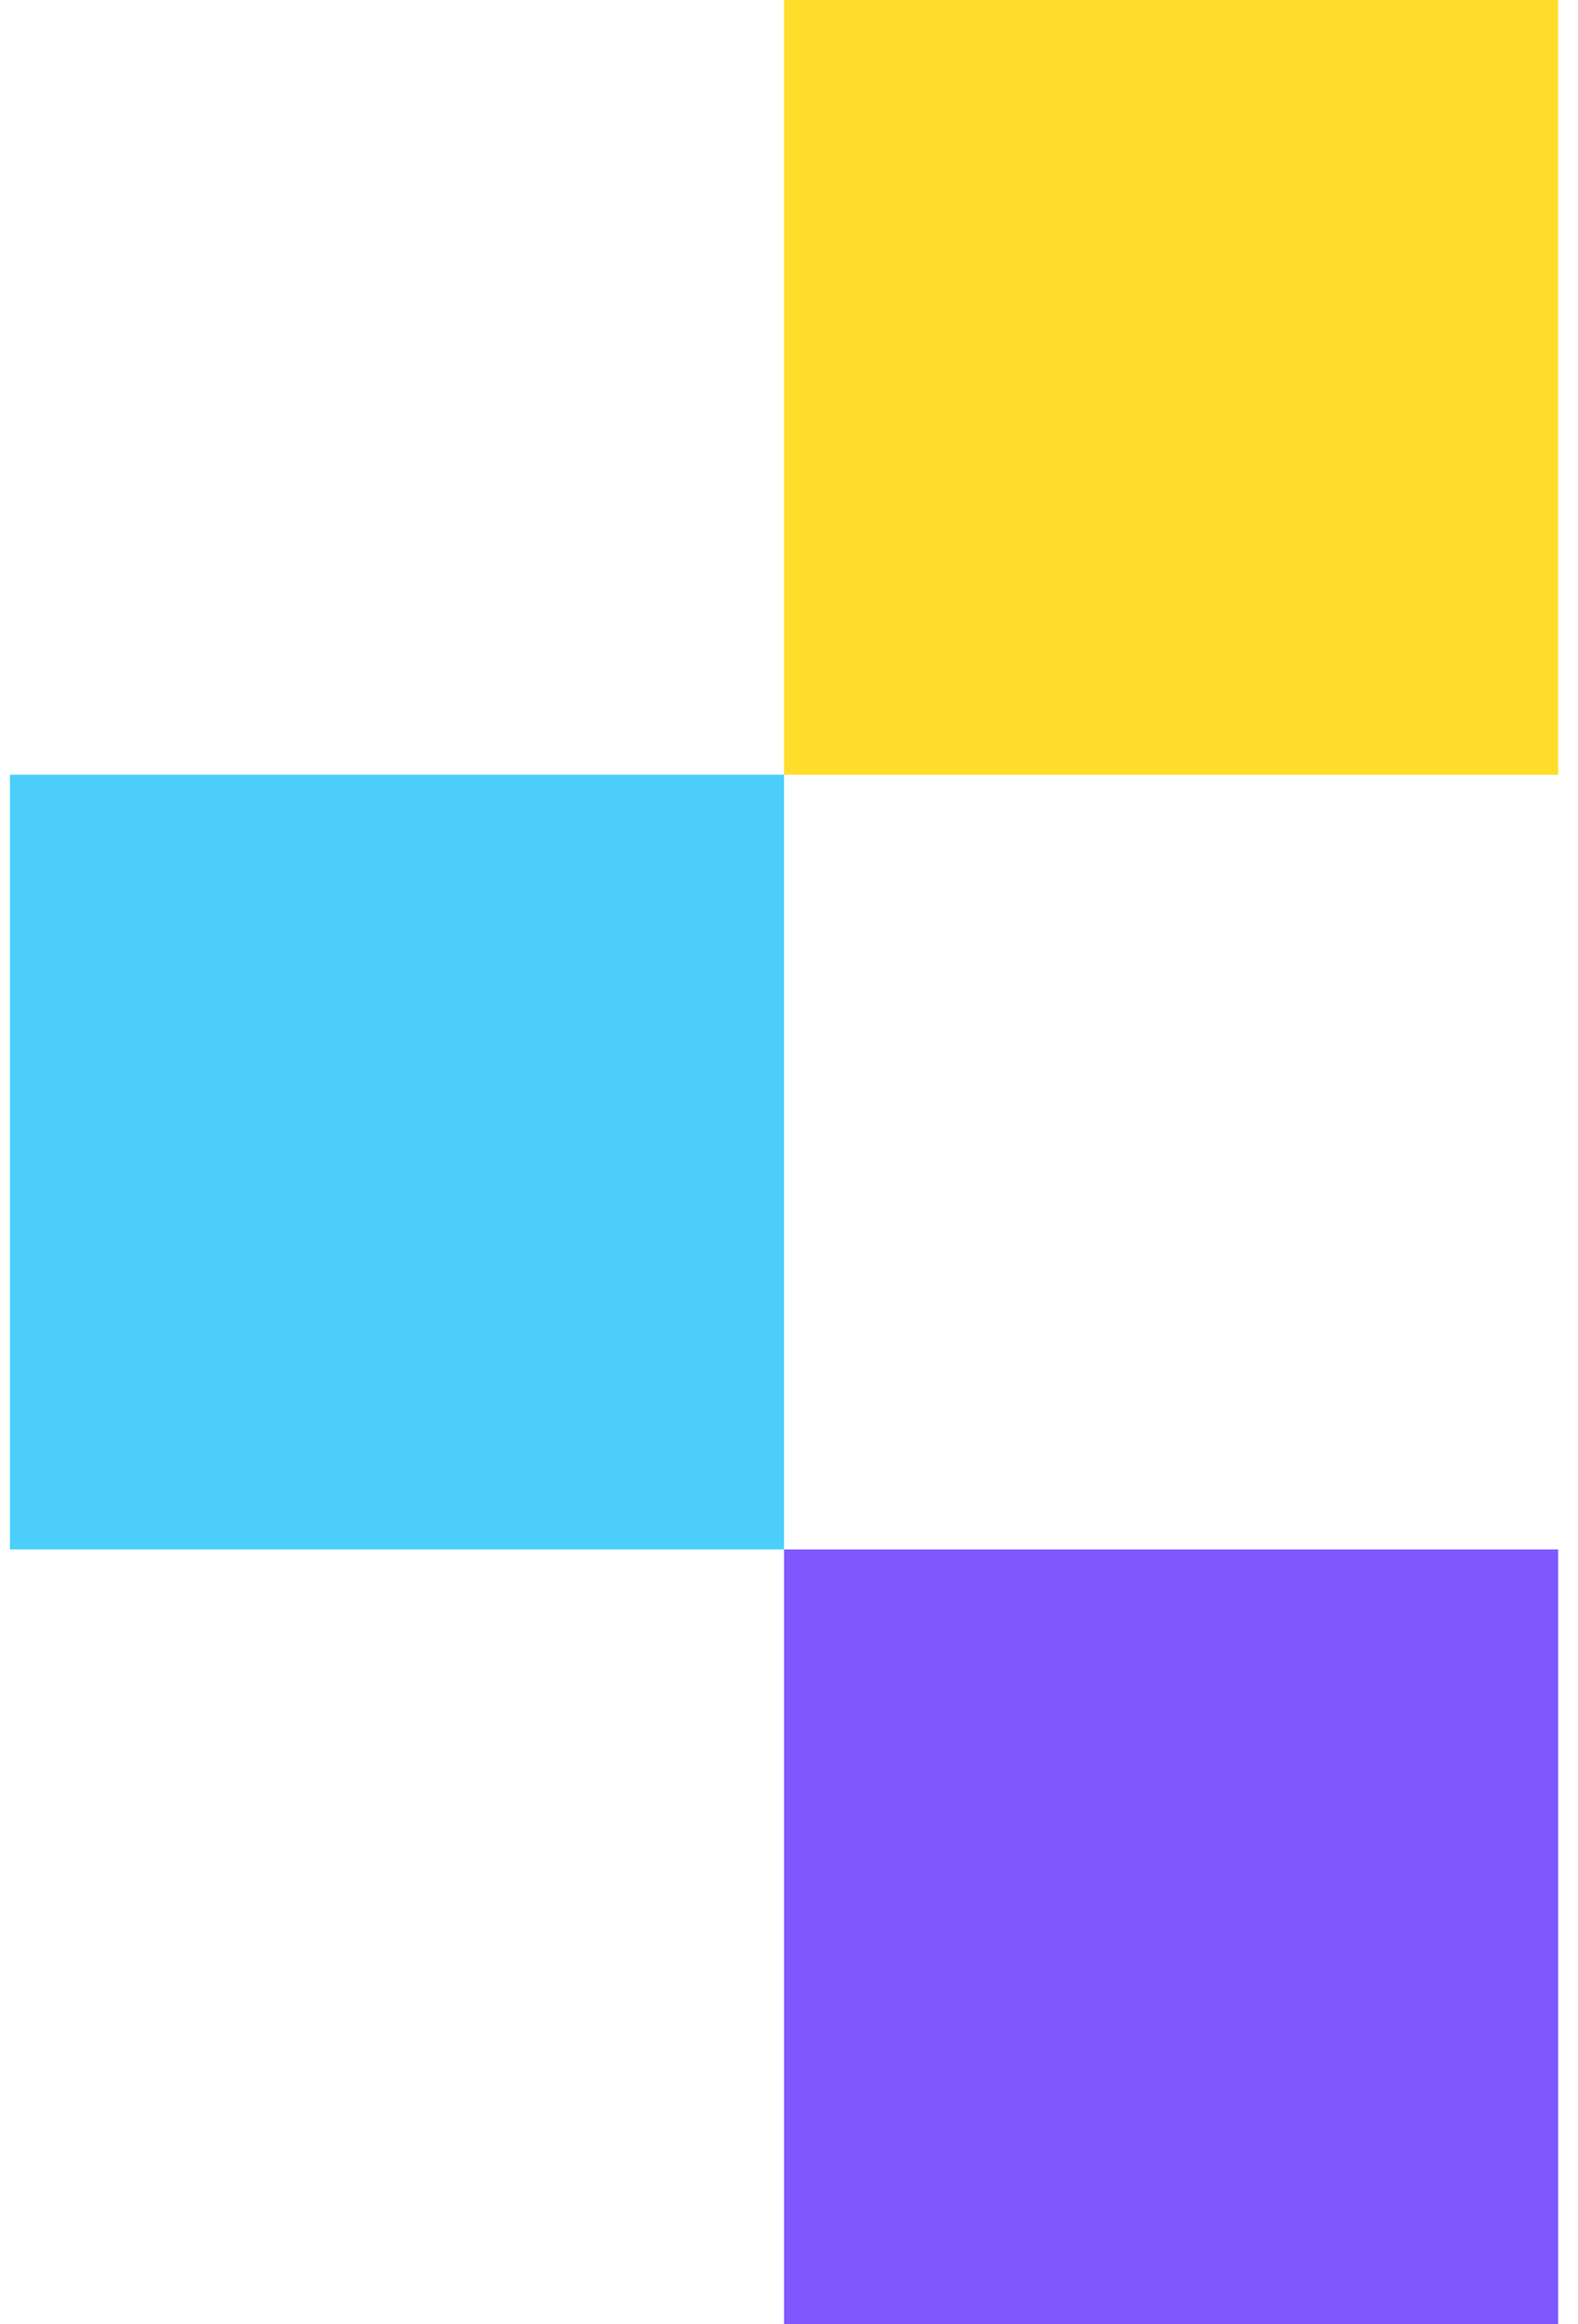 <svg width="53" height="78" viewBox="0 0 53 78" fill="none" xmlns="http://www.w3.org/2000/svg">
<rect x="26.334" y="52" width="26" height="26" fill="#7E57FF"/>
<rect x="0.334" y="26" width="26" height="26" fill="#4BCFFA"/>
<rect x="26.334" width="26" height="26" fill="#FFDD2A"/>
</svg>
